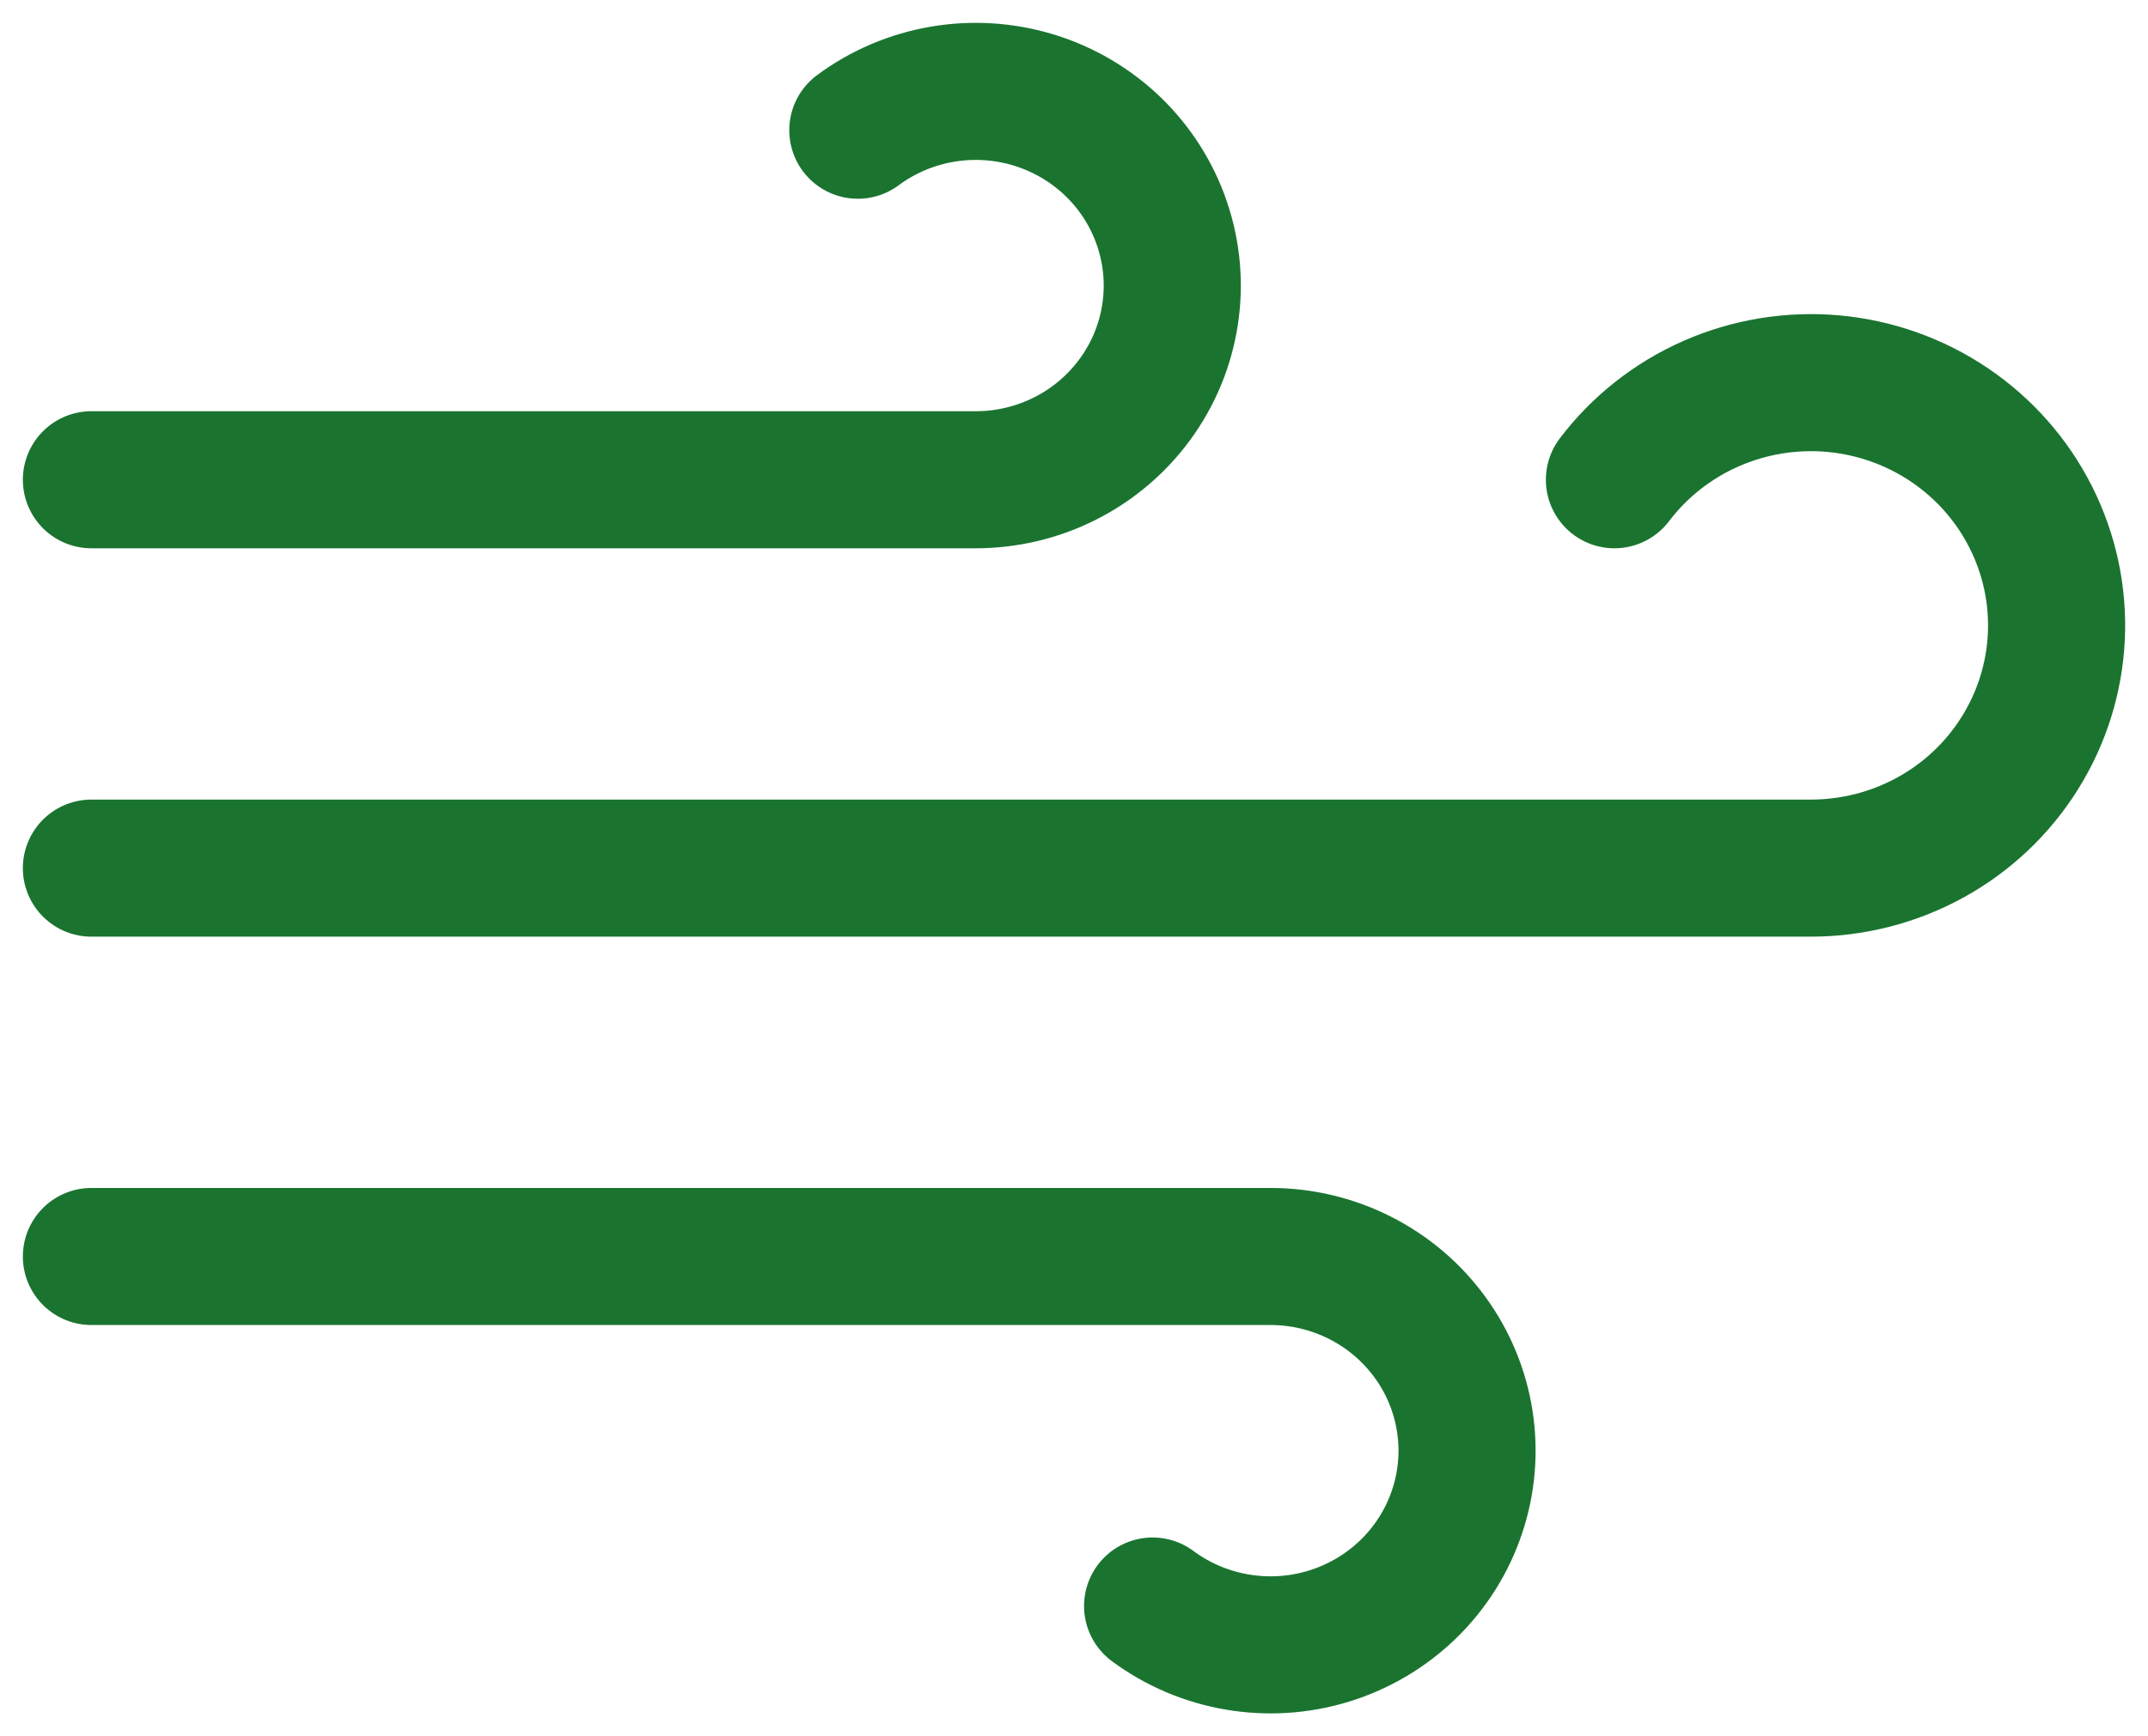 <?xml version="1.0" encoding="UTF-8"?> <svg xmlns="http://www.w3.org/2000/svg" width="47" height="38" viewBox="0 0 47 38" fill="none"><path d="M25.22 35.15C25.765 35.554 26.399 35.824 27.071 35.938C27.742 36.053 28.432 36.008 29.082 35.807C29.733 35.606 30.325 35.255 30.812 34.784C31.298 34.312 31.664 33.733 31.879 33.094C32.095 32.455 32.154 31.775 32.051 31.109C31.948 30.443 31.687 29.811 31.288 29.265C30.89 28.719 30.366 28.274 29.759 27.967C29.153 27.66 28.481 27.5 27.8 27.5H2M35.325 10.5C35.875 9.776 36.603 9.202 37.44 8.834C38.277 8.466 39.195 8.315 40.108 8.396C41.02 8.478 41.897 8.788 42.654 9.299C43.41 9.809 44.023 10.502 44.432 11.312C44.842 12.122 45.036 13.022 44.995 13.926C44.953 14.831 44.679 15.71 44.197 16.48C43.716 17.251 43.043 17.887 42.242 18.328C41.442 18.768 40.541 19 39.625 19H2M18.77 2.85C19.315 2.446 19.95 2.176 20.621 2.062C21.293 1.947 21.982 1.993 22.632 2.193C23.282 2.394 23.875 2.745 24.362 3.216C24.848 3.688 25.214 4.267 25.429 4.906C25.645 5.545 25.704 6.225 25.601 6.891C25.498 7.557 25.237 8.189 24.838 8.735C24.44 9.281 23.916 9.726 23.309 10.033C22.703 10.34 22.031 10.5 21.35 10.5H2" stroke="#1A7430" stroke-width="3" stroke-linecap="round" stroke-linejoin="round"></path></svg> 